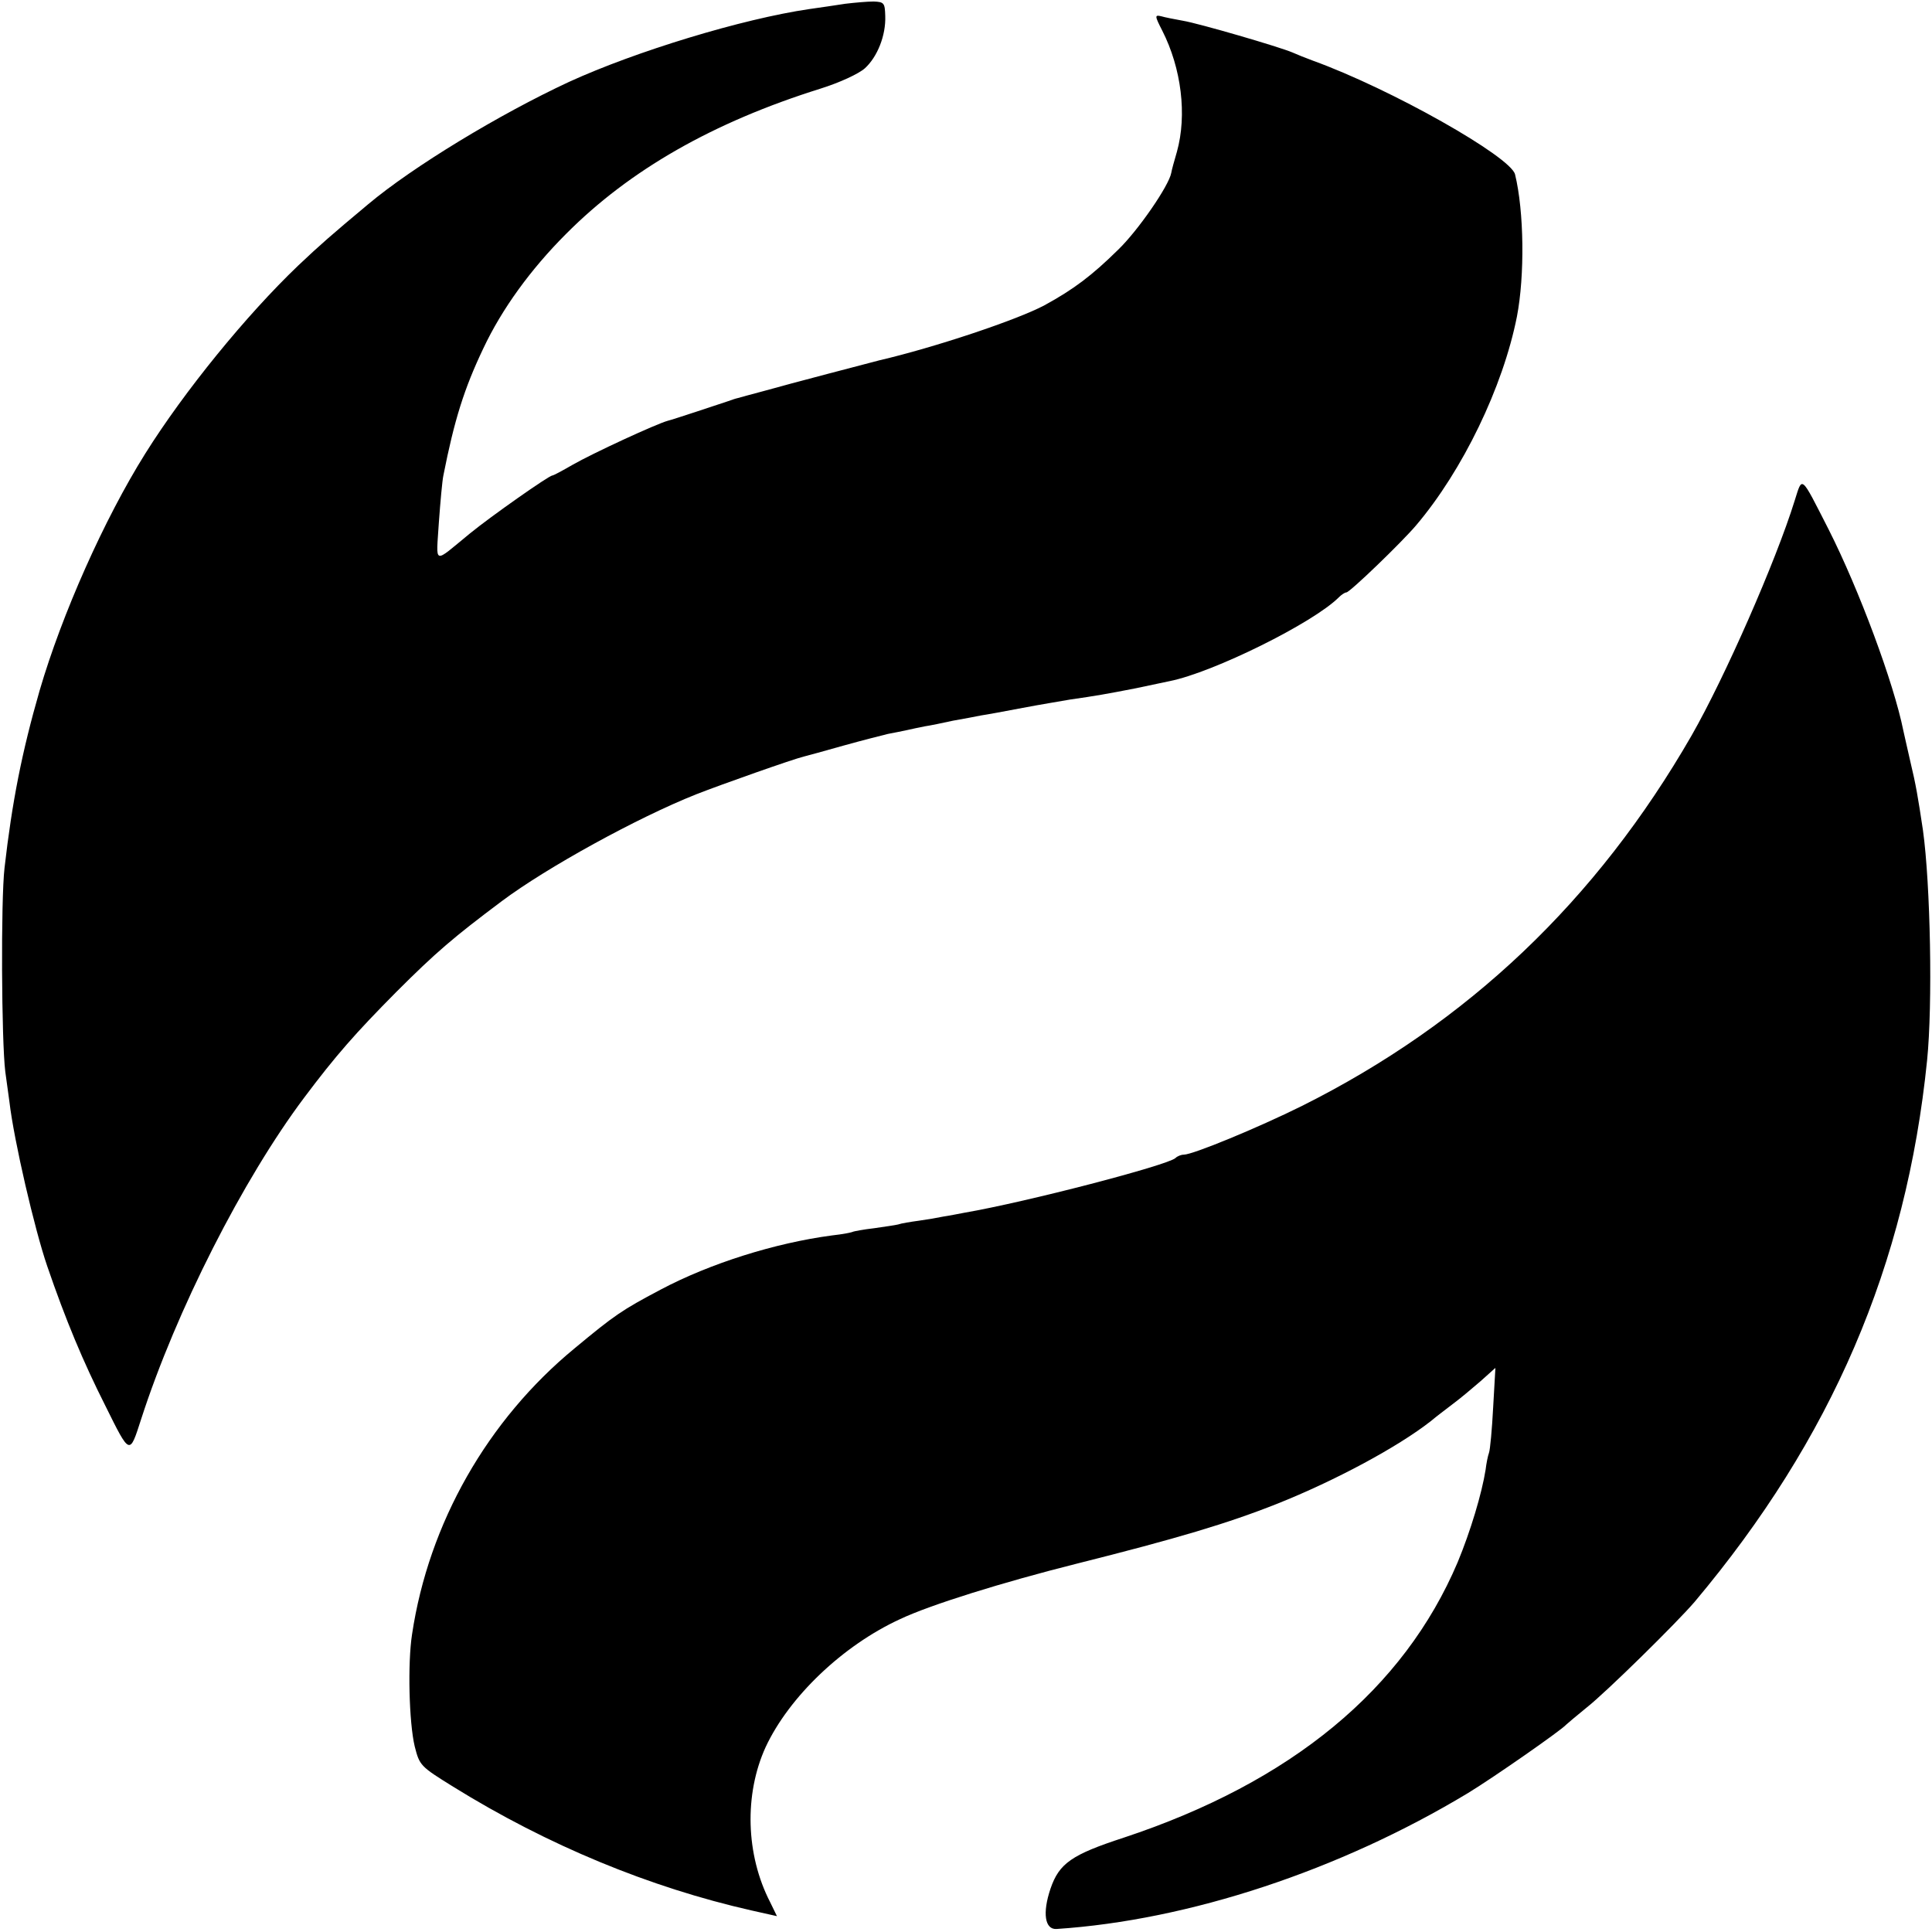 <?xml version="1.0" standalone="no"?>
<!DOCTYPE svg PUBLIC "-//W3C//DTD SVG 20010904//EN"
 "http://www.w3.org/TR/2001/REC-SVG-20010904/DTD/svg10.dtd">
<svg version="1.0" xmlns="http://www.w3.org/2000/svg"
 width="512pt" height="512pt" viewBox="0 0 512 512"
 preserveAspectRatio="xMidYMid meet">
<g transform="translate(0,512) scale(0.1,-0.1)"
fill="#000000" stroke="none">
<path d="M2240 5110 c-25 -4 -67 -10 -95 -14 -178 -26 -460 -112 -637 -193
-185 -86 -414 -225 -532 -324 -97 -81 -129 -109 -186 -163 -137 -131 -301
-332 -405 -498 -109 -174 -221 -426 -280 -628 -47 -163 -73 -295 -93 -470 -10
-87 -8 -459 2 -540 5 -36 10 -72 11 -80 12 -103 67 -339 100 -435 49 -143 95
-253 154 -370 66 -133 64 -132 95 -36 93 288 270 636 432 852 84 112 136 171
244 280 106 106 152 145 280 241 119 89 359 221 515 283 69 27 256 93 285 100
8 2 56 15 105 29 50 14 102 27 118 31 15 3 37 7 50 10 12 3 33 7 47 10 14 2
48 9 75 15 28 5 61 11 75 14 14 2 63 11 110 20 47 9 103 18 125 22 70 10 98
15 175 30 41 9 82 17 90 19 115 23 380 154 448 222 7 7 16 13 20 13 9 0 147
133 185 178 123 145 230 366 267 553 21 109 19 279 -5 377 -12 47 -328 226
-535 301 -19 7 -44 17 -55 22 -35 15 -248 77 -290 84 -22 4 -48 9 -58 12 -17
4 -17 1 3 -38 51 -100 66 -224 39 -321 -7 -24 -14 -49 -15 -56 -6 -34 -88
-153 -141 -204 -69 -68 -118 -105 -195 -147 -73 -39 -292 -112 -438 -146 -23
-6 -238 -62 -305 -81 -33 -9 -64 -17 -70 -19 -5 -1 -17 -5 -25 -8 -15 -5 -150
-50 -160 -52 -30 -8 -199 -86 -253 -117 -26 -15 -50 -28 -53 -28 -9 0 -164
-109 -219 -154 -99 -81 -89 -85 -82 29 4 55 9 111 12 125 29 147 55 230 106
337 49 104 125 209 219 303 169 170 390 296 674 385 51 16 101 39 118 54 33
30 56 87 54 139 -1 34 -3 37 -31 38 -16 0 -50 -3 -75 -6z"/>
<path d="M4756 3793 c-50 -161 -185 -468 -273 -622 -252 -438 -593 -762 -1033
-982 -117 -58 -289 -129 -313 -129 -7 0 -17 -4 -22 -9 -21 -19 -392 -116 -560
-145 -16 -3 -41 -8 -55 -10 -14 -3 -43 -8 -65 -11 -22 -3 -47 -7 -55 -10 -8
-2 -37 -6 -64 -10 -27 -3 -52 -8 -55 -9 -3 -2 -28 -7 -56 -10 -151 -20 -323
-74 -455 -144 -102 -54 -121 -67 -227 -155 -231 -190 -387 -464 -431 -758 -12
-77 -8 -234 7 -297 13 -51 15 -53 102 -107 250 -155 521 -267 791 -328 l67
-15 -18 37 c-65 126 -69 286 -12 411 62 133 204 269 356 339 80 38 273 98 468
147 267 67 401 107 532 159 153 61 319 150 407 219 14 12 41 32 59 46 19 14
51 41 73 60 l39 35 -6 -105 c-3 -58 -8 -112 -11 -120 -3 -8 -7 -28 -9 -45 -10
-63 -40 -163 -74 -245 -143 -337 -441 -583 -885 -730 -138 -45 -171 -68 -194
-135 -22 -65 -15 -109 16 -107 350 23 750 155 1090 360 69 42 248 167 260 181
3 3 28 24 55 46 51 40 239 225 286 280 363 432 561 892 616 1435 15 148 9 466
-11 610 -13 87 -19 122 -33 180 -8 36 -17 74 -19 84 -25 125 -117 373 -198
533 -75 147 -69 142 -90 76z"/>
</g>
</svg>
